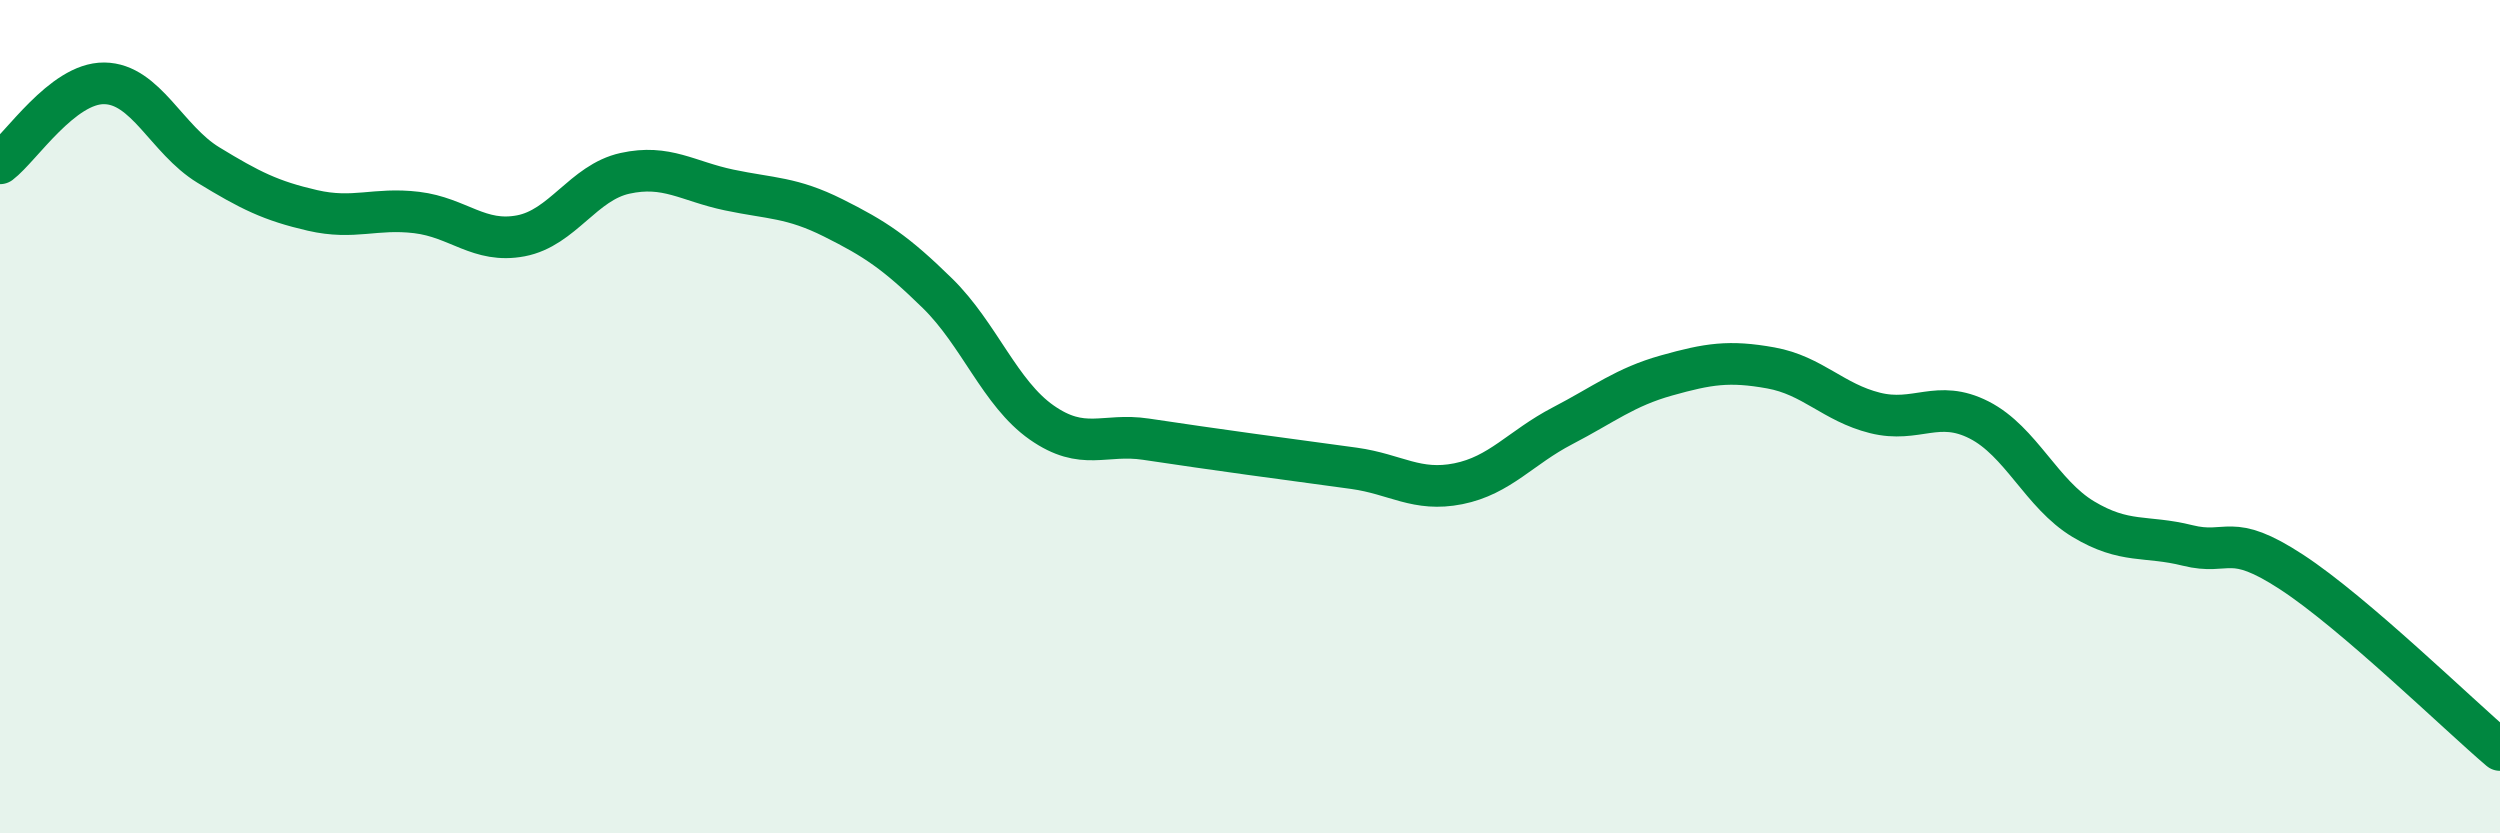 
    <svg width="60" height="20" viewBox="0 0 60 20" xmlns="http://www.w3.org/2000/svg">
      <path
        d="M 0,3.92 C 0.5,3.54 1.5,1.99 2.5,2 C 3.5,2.01 4,3.35 5,3.96 C 6,4.57 6.5,4.82 7.5,5.05 C 8.5,5.28 9,4.98 10,5.1 C 11,5.22 11.5,5.85 12.5,5.66 C 13.5,5.47 14,4.38 15,4.16 C 16,3.94 16.5,4.35 17.5,4.56 C 18.5,4.77 19,4.73 20,5.23 C 21,5.73 21.5,6.06 22.5,7.04 C 23.5,8.02 24,9.44 25,10.14 C 26,10.84 26.5,10.39 27.5,10.54 C 28.5,10.69 29,10.76 30,10.9 C 31,11.04 31.5,11.1 32.5,11.24 C 33.5,11.38 34,11.81 35,11.61 C 36,11.41 36.5,10.74 37.5,10.22 C 38.5,9.7 39,9.29 40,9.01 C 41,8.73 41.5,8.65 42.5,8.83 C 43.5,9.01 44,9.66 45,9.91 C 46,10.16 46.5,9.57 47.5,10.08 C 48.5,10.59 49,11.86 50,12.46 C 51,13.06 51.5,12.84 52.5,13.09 C 53.5,13.34 53.5,12.75 55,13.73 C 56.5,14.71 59,17.15 60,18L60 20L0 20Z"
        fill="#008740"
        opacity="0.1"
        stroke-linecap="round"
        stroke-linejoin="round"
      />
      <path
        d="M 0,3.92 C 0.5,3.54 1.5,1.99 2.5,2 C 3.5,2.01 4,3.35 5,3.96 C 6,4.57 6.5,4.82 7.5,5.05 C 8.5,5.28 9,4.98 10,5.1 C 11,5.22 11.5,5.85 12.5,5.66 C 13.5,5.47 14,4.38 15,4.16 C 16,3.94 16.5,4.35 17.5,4.56 C 18.5,4.77 19,4.73 20,5.23 C 21,5.73 21.5,6.06 22.5,7.04 C 23.5,8.02 24,9.44 25,10.14 C 26,10.84 26.5,10.39 27.5,10.54 C 28.5,10.69 29,10.76 30,10.9 C 31,11.04 31.5,11.1 32.5,11.24 C 33.5,11.38 34,11.81 35,11.61 C 36,11.41 36.5,10.74 37.5,10.22 C 38.5,9.7 39,9.29 40,9.01 C 41,8.73 41.5,8.65 42.5,8.83 C 43.5,9.01 44,9.66 45,9.91 C 46,10.16 46.5,9.57 47.5,10.08 C 48.5,10.59 49,11.86 50,12.46 C 51,13.06 51.5,12.84 52.5,13.09 C 53.5,13.34 53.5,12.75 55,13.73 C 56.5,14.71 59,17.15 60,18"
        stroke="#008740"
        stroke-width="1"
        fill="none"
        stroke-linecap="round"
        stroke-linejoin="round"
      />
    </svg>
  